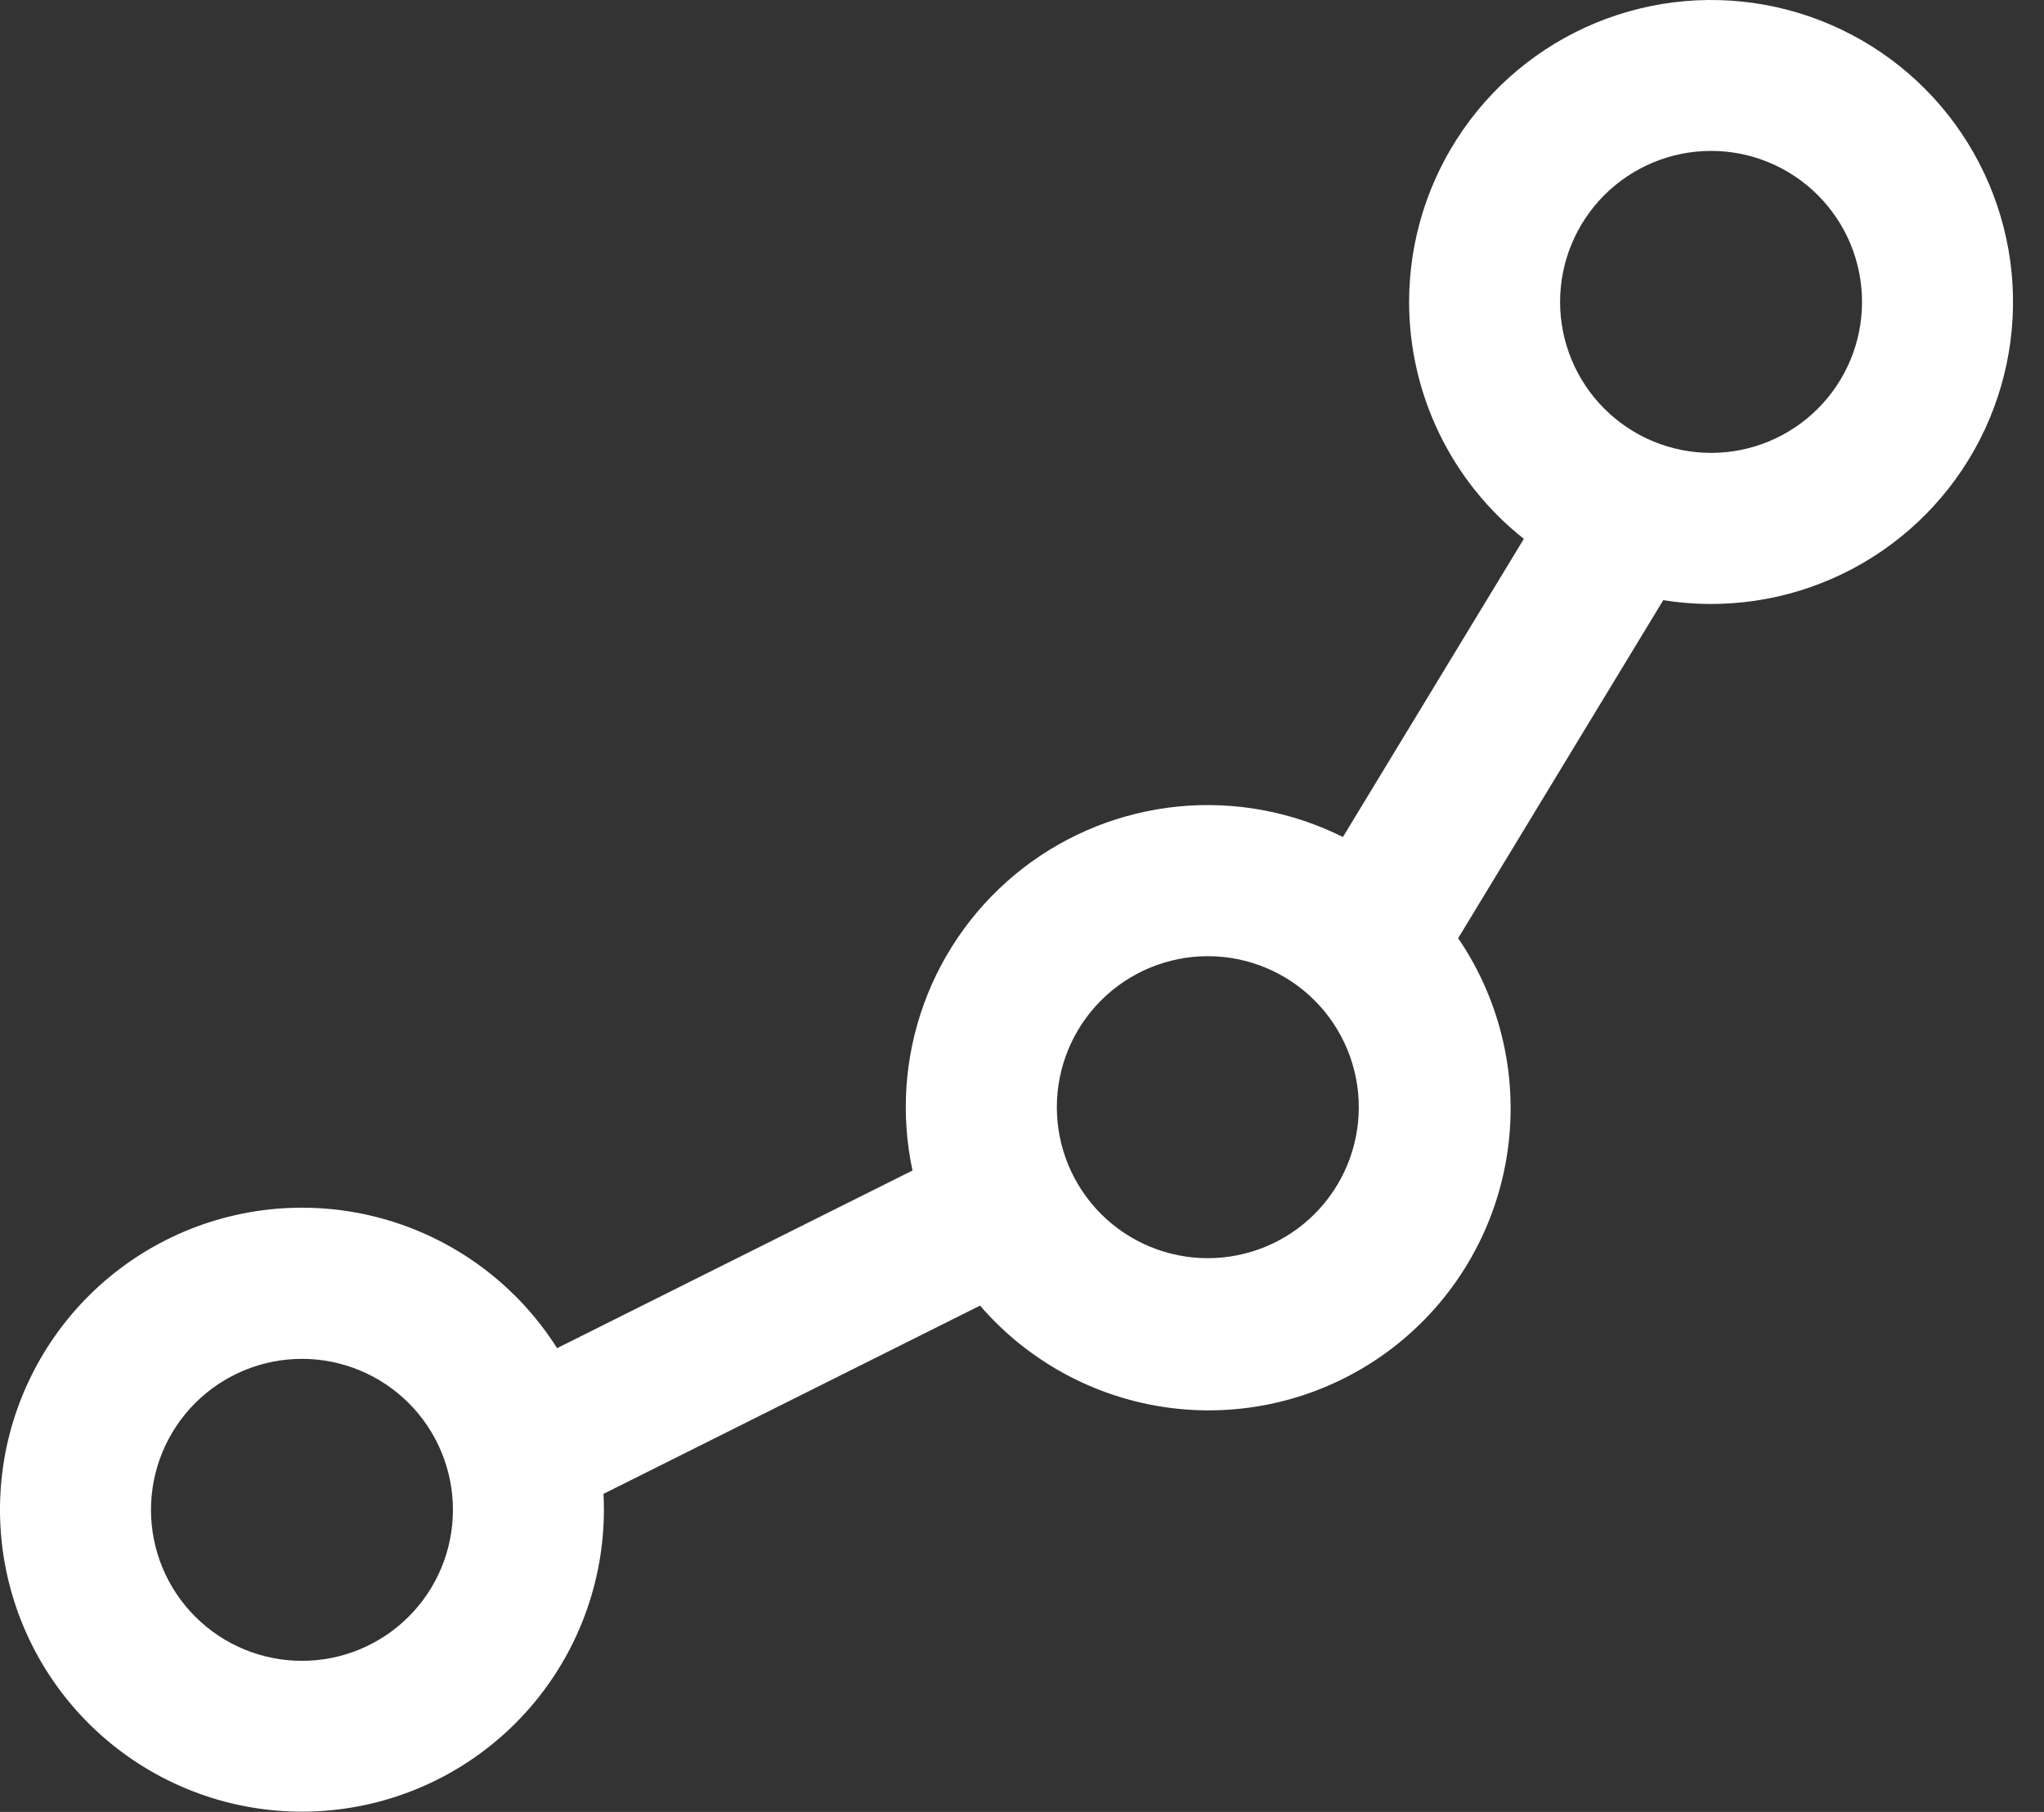 <svg width="44" height="39" viewBox="0 0 44 39" fill="none" xmlns="http://www.w3.org/2000/svg">
<rect x="0" y="0" width="44" height="39" fill="#333333" stroke="none"/>
<path d="M36.833 3.248C35.971 3.248 35.145 3.591 34.535 4.2C33.926 4.81 33.583 5.636 33.583 6.498C33.583 7.36 33.926 8.187 34.535 8.796C35.145 9.406 35.971 9.748 36.833 9.748C37.695 9.748 38.522 9.406 39.131 8.796C39.741 8.187 40.083 7.36 40.083 6.498C40.083 5.636 39.741 4.81 39.131 4.2C38.522 3.591 37.695 3.248 36.833 3.248ZM30.333 6.498C30.334 5.169 30.742 3.871 31.503 2.781C32.263 1.69 33.34 0.86 34.588 0.4C35.836 -0.059 37.194 -0.125 38.48 0.212C39.766 0.549 40.918 1.272 41.781 2.284C42.643 3.296 43.174 4.548 43.303 5.871C43.431 7.195 43.151 8.526 42.5 9.685C41.848 10.844 40.857 11.775 39.66 12.353C38.463 12.931 37.117 13.129 35.804 12.918L31.389 20.194C32.324 21.565 32.699 23.243 32.437 24.882C32.175 26.522 31.296 27.999 29.979 29.011C28.663 30.022 27.009 30.492 25.357 30.323C23.706 30.154 22.181 29.359 21.097 28.102L12.991 32.154C12.997 32.266 13 32.381 13 32.498C12.999 34.064 12.433 35.576 11.407 36.758C10.38 37.94 8.961 38.711 7.411 38.93C5.861 39.15 4.284 38.802 2.97 37.952C1.655 37.102 0.692 35.806 0.256 34.302C-0.179 32.799 -0.057 31.188 0.6 29.767C1.257 28.346 2.404 27.21 3.832 26.567C5.259 25.925 6.87 25.819 8.37 26.269C9.869 26.72 11.155 27.696 11.992 29.018L19.643 25.194C19.386 23.997 19.472 22.751 19.892 21.6C20.312 20.449 21.049 19.441 22.017 18.69C22.985 17.94 24.146 17.479 25.365 17.359C26.584 17.24 27.812 17.468 28.908 18.016L32.803 11.598C32.033 10.99 31.411 10.215 30.983 9.332C30.555 8.448 30.333 7.48 30.333 6.498ZM26 20.581C25.138 20.581 24.311 20.924 23.702 21.533C23.092 22.143 22.75 22.97 22.75 23.831C22.75 24.694 23.092 25.52 23.702 26.13C24.311 26.739 25.138 27.081 26 27.081C26.862 27.081 27.689 26.739 28.298 26.13C28.908 25.52 29.25 24.694 29.25 23.831C29.25 22.97 28.908 22.143 28.298 21.533C27.689 20.924 26.862 20.581 26 20.581ZM6.5 29.248C5.638 29.248 4.811 29.591 4.202 30.2C3.592 30.81 3.25 31.636 3.25 32.498C3.25 33.36 3.592 34.187 4.202 34.796C4.811 35.406 5.638 35.748 6.5 35.748C7.362 35.748 8.189 35.406 8.798 34.796C9.408 34.187 9.75 33.36 9.75 32.498C9.75 31.636 9.408 30.81 8.798 30.2C8.189 29.591 7.362 29.248 6.5 29.248Z" fill="white"/>
</svg>
